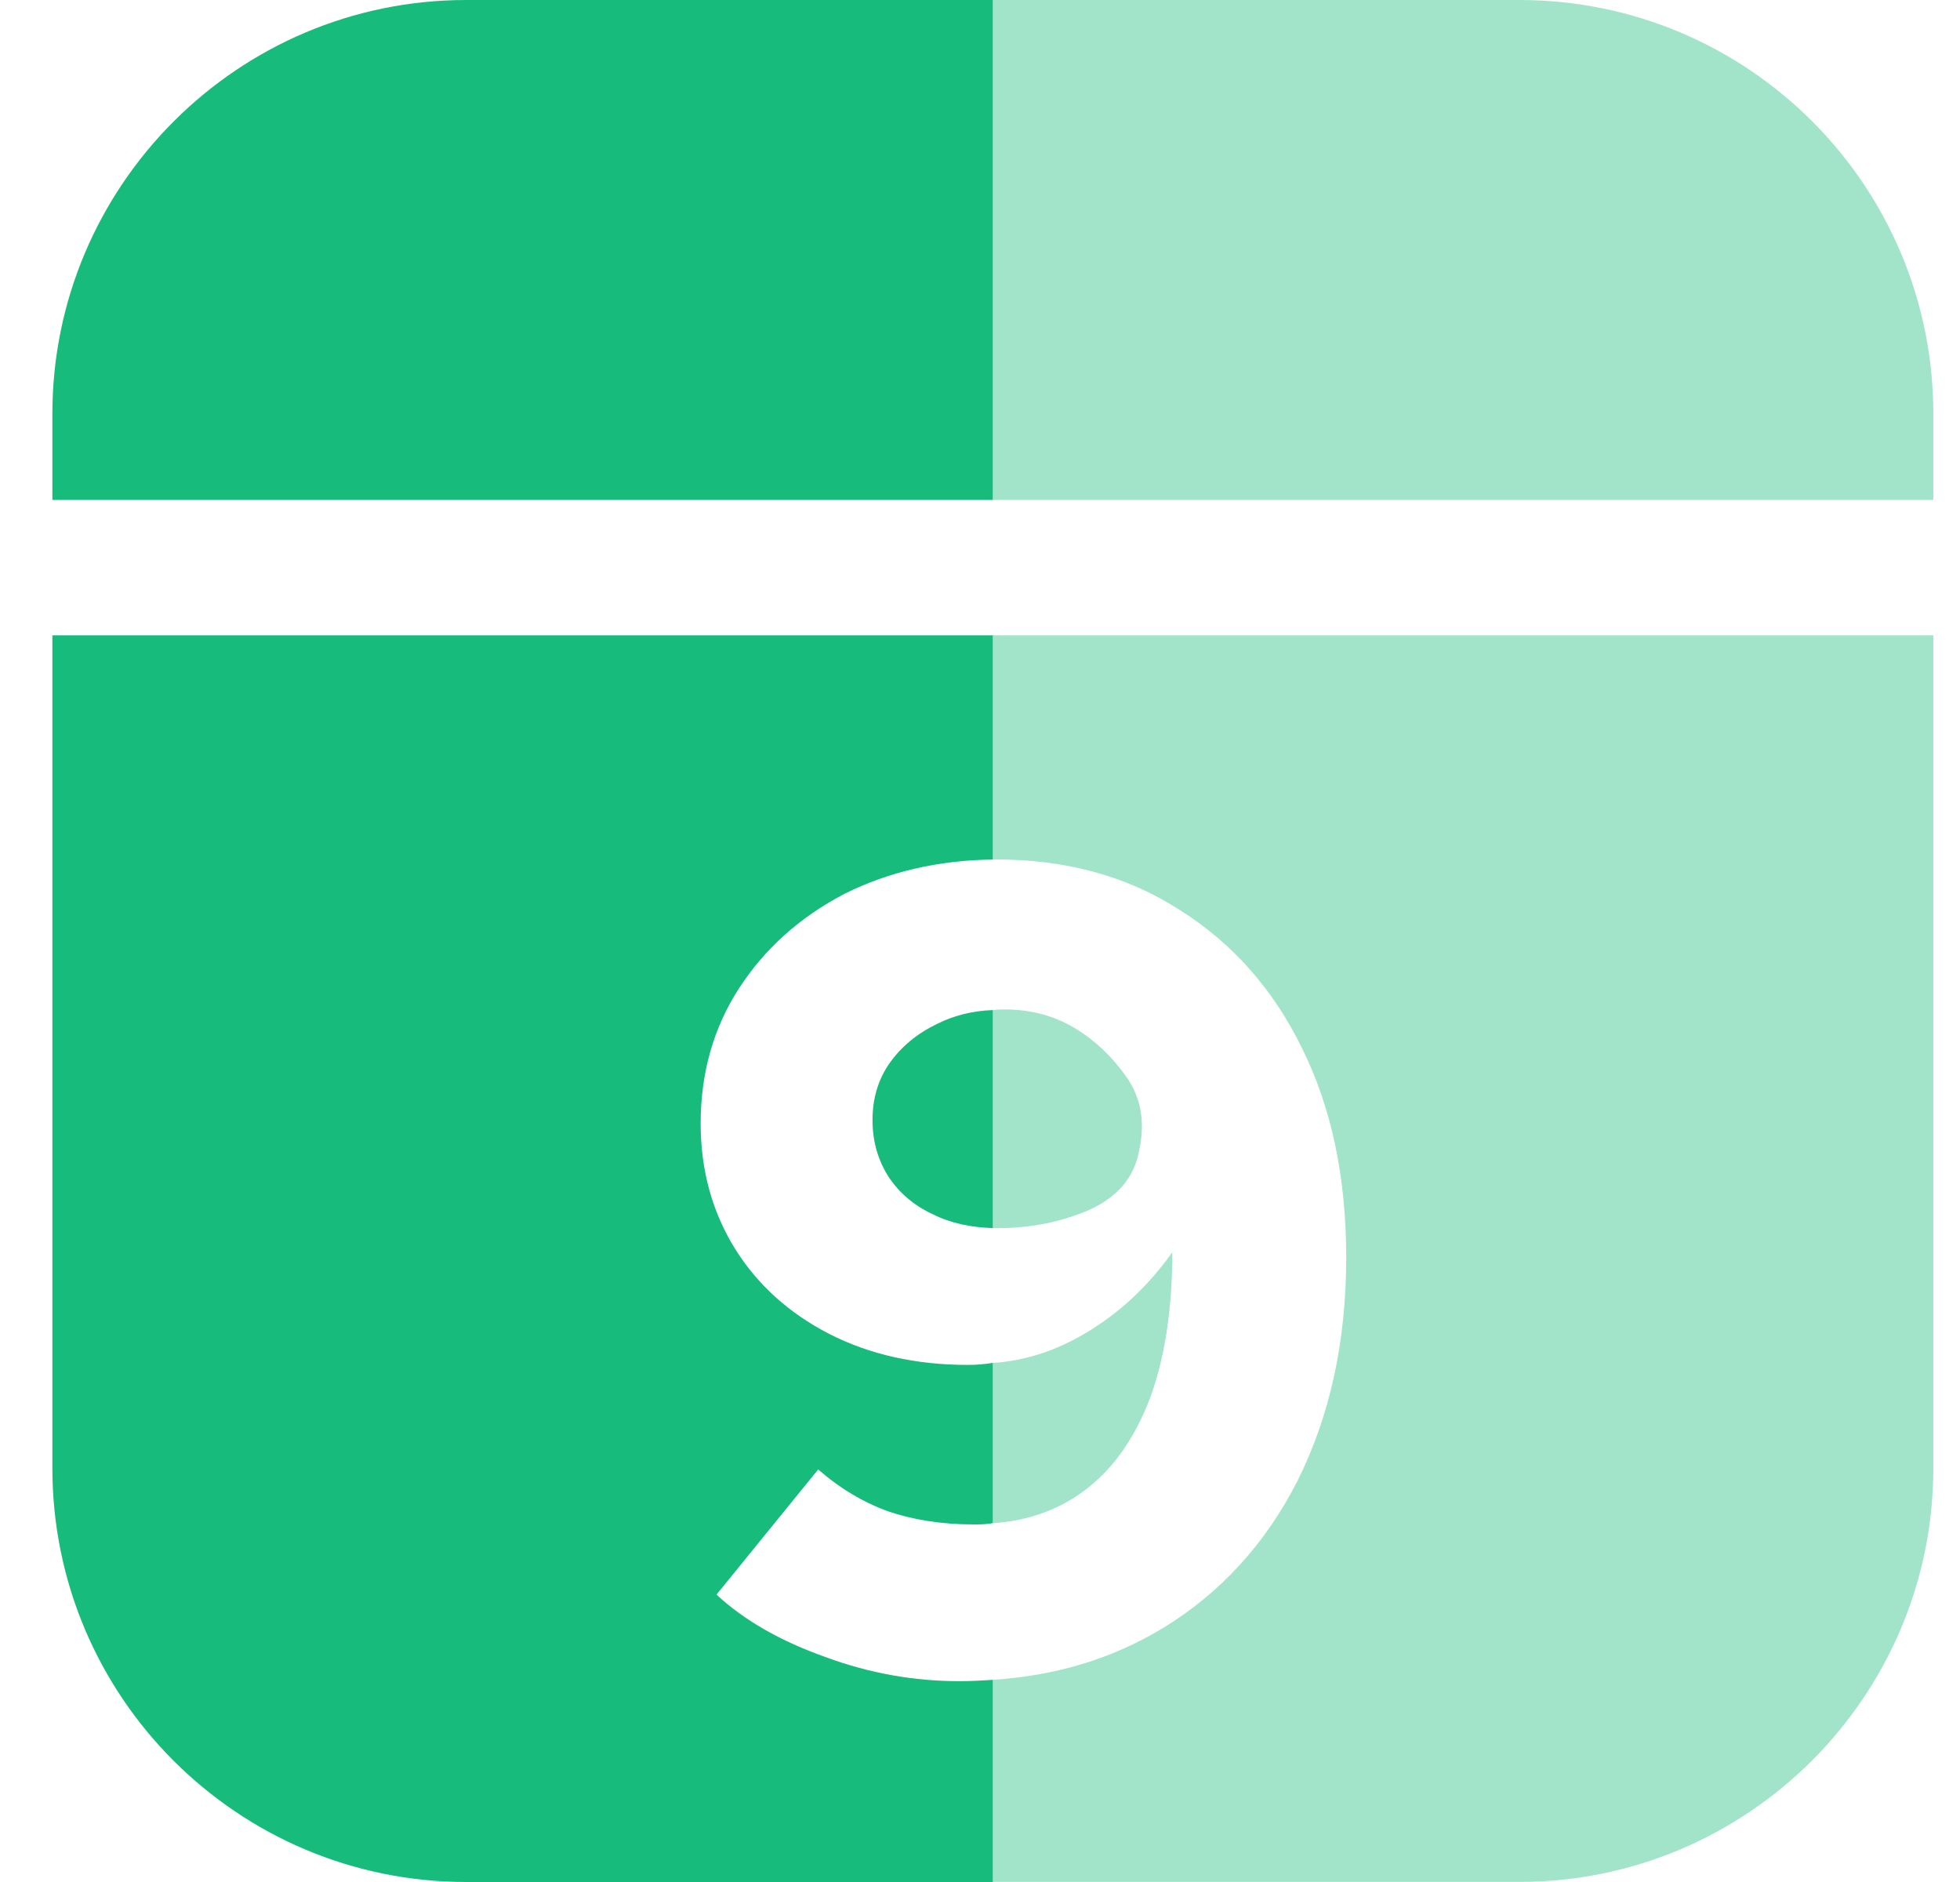 <?xml version="1.0" encoding="UTF-8"?> <svg xmlns="http://www.w3.org/2000/svg" width="25" height="24" viewBox="0 0 25 24" fill="none"><g clip-path="url(#clip0_37752_15454)"><path d="M11.953 13.057C11.699 13.179 11.497 13.346 11.348 13.556C11.199 13.767 11.129 14.012 11.129 14.284C11.129 14.556 11.199 14.793 11.331 15.003C11.471 15.214 11.655 15.372 11.901 15.486C12.129 15.6 12.383 15.652 12.664 15.661V12.881C12.4 12.89 12.164 12.951 11.953 13.057ZM11.953 13.057C11.699 13.179 11.497 13.346 11.348 13.556C11.199 13.767 11.129 14.012 11.129 14.284C11.129 14.556 11.199 14.793 11.331 15.003C11.471 15.214 11.655 15.372 11.901 15.486C12.129 15.6 12.383 15.652 12.664 15.661V12.881C12.4 12.89 12.164 12.951 11.953 13.057ZM11.953 13.057C11.699 13.179 11.497 13.346 11.348 13.556C11.199 13.767 11.129 14.012 11.129 14.284C11.129 14.556 11.199 14.793 11.331 15.003C11.471 15.214 11.655 15.372 11.901 15.486C12.129 15.6 12.383 15.652 12.664 15.661V12.881C12.4 12.89 12.164 12.951 11.953 13.057ZM0.668 8.102V18.721C0.668 21.641 3.036 24 5.947 24H12.664V21.422C12.523 21.431 12.383 21.439 12.234 21.439C11.673 21.439 11.103 21.343 10.533 21.133C9.963 20.931 9.498 20.668 9.139 20.335L10.436 18.739C10.717 18.984 11.015 19.16 11.331 19.274C11.638 19.379 12.006 19.44 12.409 19.44C12.497 19.44 12.585 19.44 12.664 19.423V17.38C12.558 17.397 12.453 17.406 12.348 17.406C11.681 17.406 11.094 17.274 10.577 17.011C10.068 16.748 9.665 16.389 9.375 15.924C9.086 15.459 8.937 14.924 8.937 14.328C8.937 13.679 9.103 13.101 9.428 12.601C9.752 12.101 10.2 11.697 10.77 11.399C11.331 11.119 11.962 10.97 12.664 10.961V8.102H0.668ZM11.348 13.556C11.199 13.767 11.129 14.012 11.129 14.284C11.129 14.556 11.199 14.793 11.331 15.003C11.471 15.214 11.655 15.372 11.901 15.486C12.129 15.6 12.383 15.652 12.664 15.661V12.881C12.4 12.89 12.164 12.951 11.953 13.057C11.699 13.179 11.497 13.346 11.348 13.556ZM11.953 13.057C11.699 13.179 11.497 13.346 11.348 13.556C11.199 13.767 11.129 14.012 11.129 14.284C11.129 14.556 11.199 14.793 11.331 15.003C11.471 15.214 11.655 15.372 11.901 15.486C12.129 15.6 12.383 15.652 12.664 15.661V12.881C12.4 12.89 12.164 12.951 11.953 13.057ZM11.953 13.057C11.699 13.179 11.497 13.346 11.348 13.556C11.199 13.767 11.129 14.012 11.129 14.284C11.129 14.556 11.199 14.793 11.331 15.003C11.471 15.214 11.655 15.372 11.901 15.486C12.129 15.6 12.383 15.652 12.664 15.661V12.881C12.4 12.89 12.164 12.951 11.953 13.057ZM11.953 13.057C11.699 13.179 11.497 13.346 11.348 13.556C11.199 13.767 11.129 14.012 11.129 14.284C11.129 14.556 11.199 14.793 11.331 15.003C11.471 15.214 11.655 15.372 11.901 15.486C12.129 15.6 12.383 15.652 12.664 15.661V12.881C12.4 12.89 12.164 12.951 11.953 13.057ZM5.947 0C3.036 0 0.668 2.368 0.668 5.279V6.375H12.664V0H5.947Z" fill="#17BB7C"></path><path opacity="0.4" d="M24.66 5.279V6.375H12.664V0H19.381C22.292 0 24.66 2.359 24.66 5.279Z" fill="#17BB7C"></path><path opacity="0.4" d="M24.66 8.102V18.721C24.66 21.632 22.292 23.999 19.381 23.999H12.664V21.421C13.48 21.369 14.19 21.149 14.83 20.764C15.566 20.316 16.145 19.685 16.557 18.87C16.961 18.054 17.171 17.116 17.171 16.037C17.171 15.02 16.987 14.134 16.61 13.372C16.242 12.617 15.716 12.021 15.04 11.6C14.374 11.171 13.594 10.96 12.699 10.96H12.664V8.102H24.66Z" fill="#17BB7C"></path><path opacity="0.4" d="M14.523 14.706C14.453 15.039 14.234 15.276 13.883 15.434C13.532 15.583 13.146 15.662 12.725 15.662H12.664V12.882C12.708 12.873 12.761 12.873 12.813 12.873C13.146 12.873 13.444 12.952 13.707 13.11C13.971 13.268 14.199 13.487 14.392 13.768C14.576 14.057 14.602 14.364 14.523 14.706Z" fill="#17BB7C"></path><path opacity="0.4" d="M14.953 15.969C14.953 16.705 14.856 17.328 14.663 17.845C14.462 18.363 14.181 18.757 13.804 19.029C13.488 19.257 13.102 19.397 12.664 19.424V17.381C13.067 17.354 13.444 17.231 13.795 17.03C14.242 16.776 14.628 16.425 14.953 15.969Z" fill="#17BB7C"></path></g><defs><clipPath id="clip0_37752_15454"><rect width="23.991" height="24" fill="white" transform="translate(0.668)"></rect></clipPath></defs></svg> 